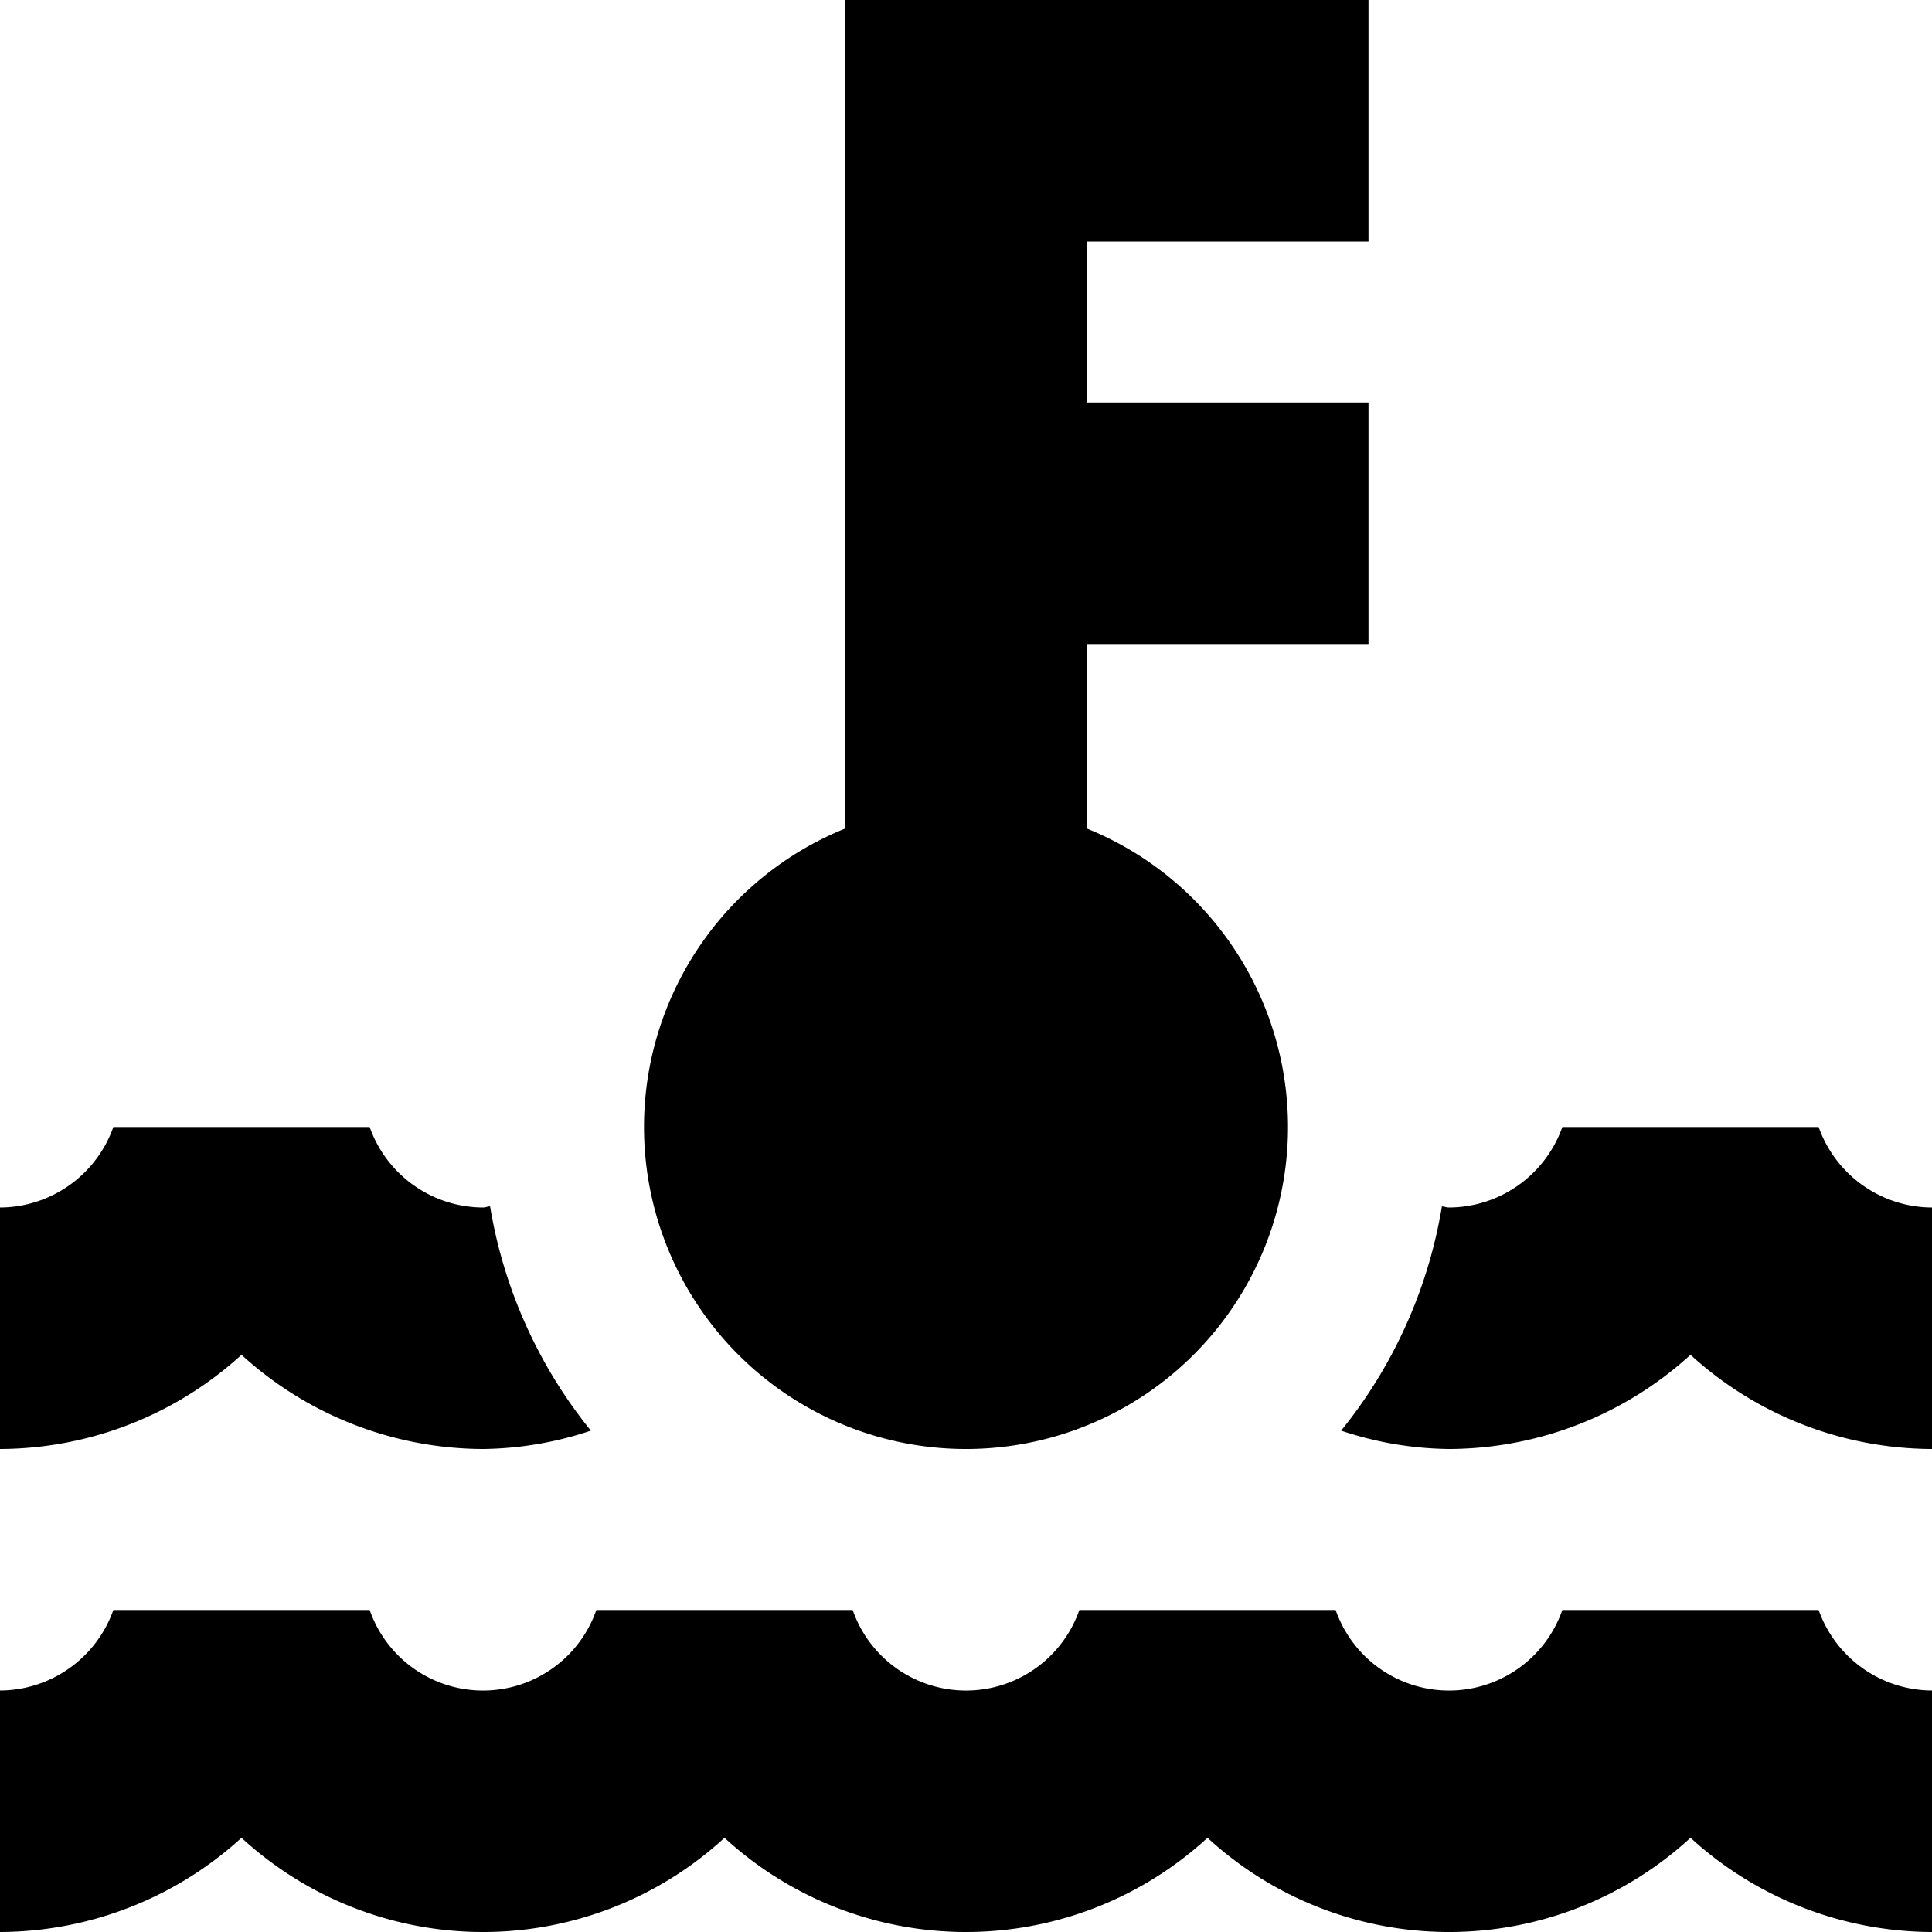 <?xml version="1.0" encoding="UTF-8"?>
<svg xmlns="http://www.w3.org/2000/svg" id="Layer_1" data-name="Layer 1" viewBox="0 0 24 24" width="512" height="512"><path d="M8,14a4,4,0,0,1,2.5-3.708V0H17V3H13.5V5H17V8H13.5v2.292A4,4,0,1,1,8,14Zm14.592,0H19.408A1.5,1.5,0,0,1,18,15c-.031,0-.058-.012-.088-.014a5.975,5.975,0,0,1-1.252,2.786A4.345,4.345,0,0,0,18,18a4.468,4.468,0,0,0,3-1.17A4.468,4.468,0,0,0,24,18V15A1.5,1.5,0,0,1,22.592,14ZM6,18a4.345,4.345,0,0,0,1.34-.228,5.975,5.975,0,0,1-1.252-2.786c-.03,0-.057.014-.088.014a1.5,1.5,0,0,1-1.408-1H1.408A1.5,1.5,0,0,1,0,15v3a4.468,4.468,0,0,0,3-1.17A4.468,4.468,0,0,0,6,18Zm16.592,2H19.408a1.491,1.491,0,0,1-2.816,0H13.408a1.491,1.491,0,0,1-2.816,0H7.408a1.491,1.491,0,0,1-2.816,0H1.408A1.5,1.5,0,0,1,0,21v3a4.468,4.468,0,0,0,3-1.17,4.431,4.431,0,0,0,6,0,4.431,4.431,0,0,0,6,0,4.431,4.431,0,0,0,6,0A4.468,4.468,0,0,0,24,24V21A1.5,1.5,0,0,1,22.592,20Z"/></svg>
